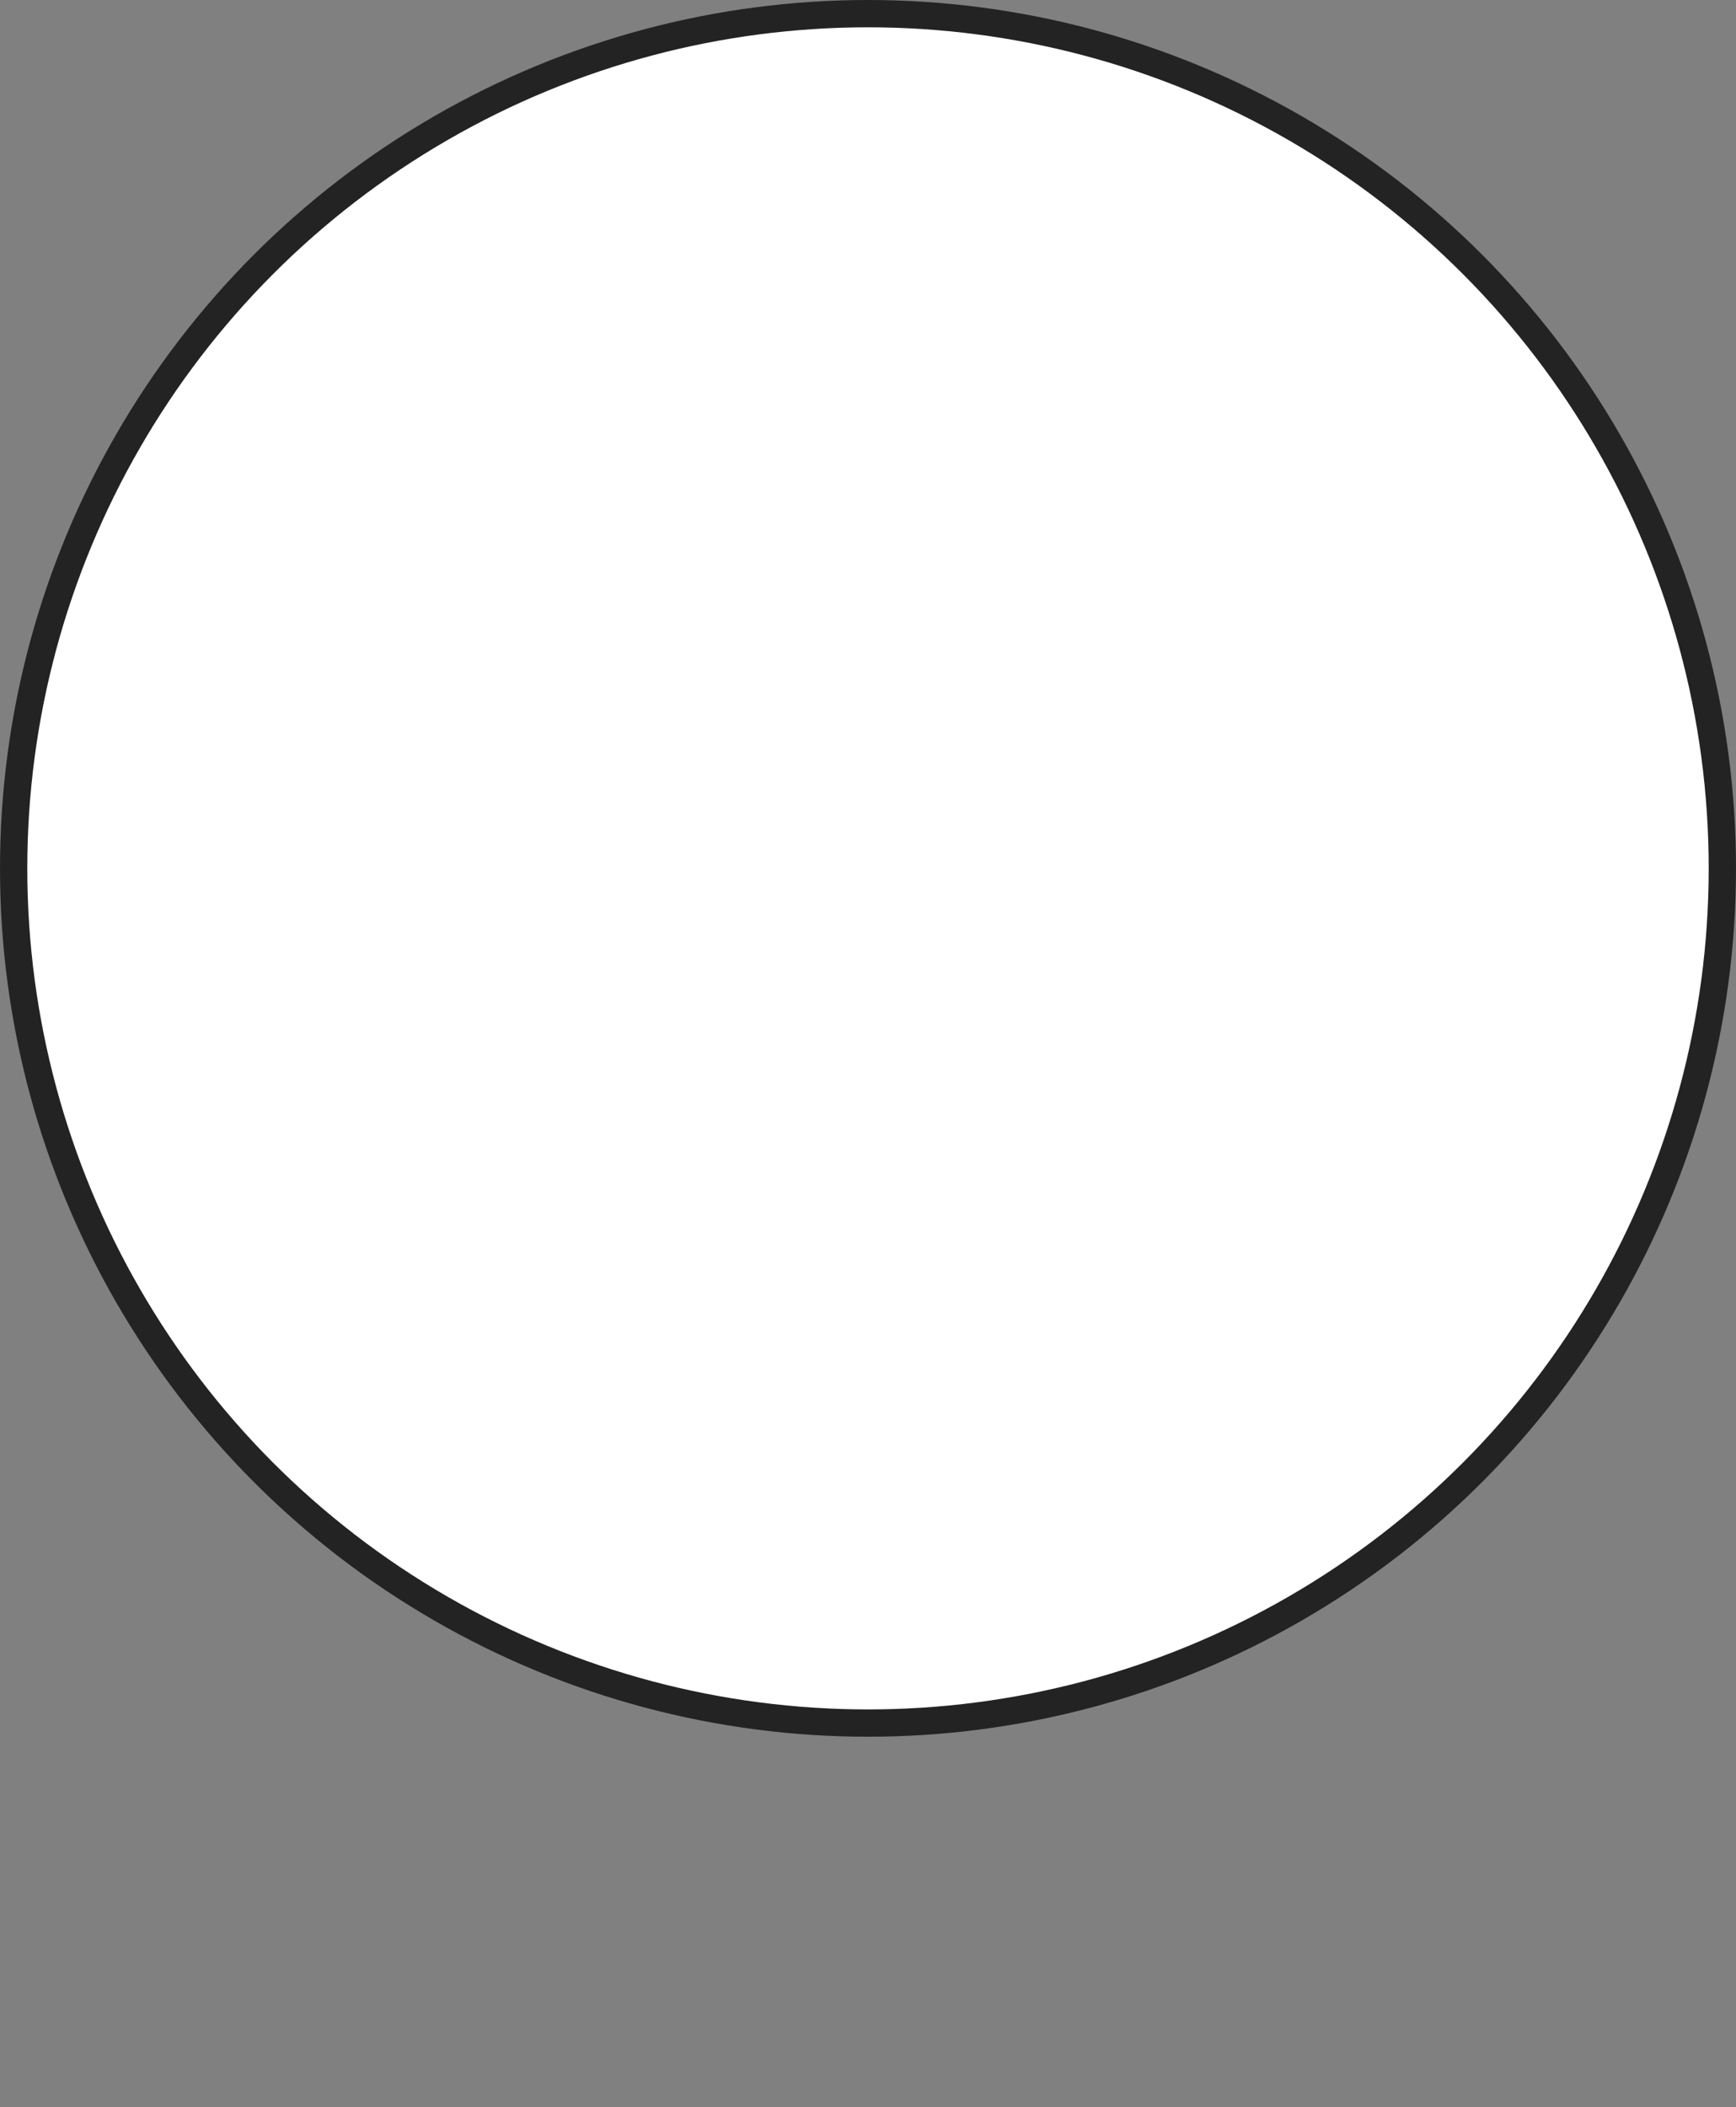 <?xml version="1.0" encoding="UTF-8"?><svg id="_レイヤー_2" xmlns="http://www.w3.org/2000/svg" xmlns:xlink="http://www.w3.org/1999/xlink" viewBox="0 0 63.6 77.17"><rect x="0" y="0" width="63.6" height="77.17" fill="#808080" stroke="none"/><defs><style>.cls-1{fill:#5a4644;}.cls-2{fill:#ccc0b0;}.cls-3{clip-path:url(#clippath);}.cls-3,.cls-4{fill:none;}.cls-5{fill:#5a4042;}.cls-6{clip-path:url(#clippath-1);}.cls-4,.cls-7{stroke:#232323;stroke-miterlimit:10;}.cls-8,.cls-7{fill:#fff;}.cls-9{fill:#e7ea81;}</style><clipPath id="clippath"><circle class="cls-7" cx="31.8" cy="31.8" r="31.3"/></clipPath><clipPath id="clippath-1"><circle class="cls-3" cx="31.8" cy="31.8" r="31.3"/></clipPath></defs><g id="_お客様の声"><circle class="cls-8" cx="31.8" cy="31.8" r="31.3"/><g class="cls-6"><path class="cls-8" d="M25.4,40.35c.94,2.3.86,5-.22,7.25.01,9.62.1,19.62,4.2,28.41l4.58-.34c1.75-4.82,3.51-9.69,4.22-14.77.98-6.96-.04-14.05.27-21.08-4.18,2.66-9.95,2.55-13.05.52Z"/><ellipse class="cls-8" cx="30.87" cy="27.32" rx="12.67" ry="14.37"/><path class="cls-5" d="M31.71,16.82c-.28-.38-.82-1.45-2.48-2.21-1.52-.7-4.52,1.05-4.6,3.74-.17,5.64-1.85,7.9-4.65,8.77-1.6.49-2.03.24-2.03.24l-1.24-.99s-1.74-15.24,11.03-15.88c0,0,1.16-1.04,4.78-1.16,3.62-.12,9.73,1.66,11.59,5.91,1.86,4.25,1.5,9.56,1.14,10.52-.36.96-1.69,1.47-1.69,1.47l-2.75-.12s-1.25-4.61-1.88-7.28c-.63-2.66-2.09-5.15-4.12-5.48s-3.09,2.46-3.09,2.46Z"/><path class="cls-8" d="M43.09,27.23c.6-.72,1.7-.76,2.4-.2s1,1.57.91,2.53c-.19,2.22-2.28,4.01-4.21,3.41"/><path class="cls-1" d="M42.96,33.84c-.34,0-.67-.05-1-.15-.4-.12-.62-.54-.5-.94.12-.4.54-.62.94-.5.58.18,1.23.06,1.82-.34.79-.53,1.33-1.46,1.41-2.42.07-.78-.18-1.52-.63-1.88-.36-.29-1-.32-1.35.1-.26.32-.74.36-1.06.1-.32-.26-.37-.74-.1-1.06.83-1,2.41-1.15,3.45-.31.85.68,1.3,1.9,1.19,3.18-.12,1.42-.9,2.75-2.07,3.54-.67.45-1.39.68-2.11.68Z"/><path class="cls-8" d="M18.32,27.36c-.6-.73-1.71-.77-2.41-.2s-1,1.59-.92,2.55c.19,2.24,2.3,4.03,4.24,3.43"/><path class="cls-1" d="M18.44,34.01c-.72,0-1.45-.23-2.12-.68-1.18-.8-1.96-2.13-2.08-3.56-.11-1.29.35-2.52,1.2-3.2,1.05-.84,2.63-.7,3.46.31.26.32.22.79-.1,1.06-.32.26-.79.22-1.06-.1-.35-.42-1-.39-1.36-.1-.46.37-.71,1.11-.64,1.9.08.97.63,1.9,1.43,2.44.6.4,1.25.52,1.84.34.4-.12.82.1.94.5.12.4-.1.82-.5.94-.33.1-.66.15-1,.15Z"/><path class="cls-1" d="M31.25,30.01c-.57.75-1.29,1.52-.06,2.2"/><path class="cls-1" d="M31.18,32.96c-.12,0-.25-.03-.36-.09-.58-.32-.93-.73-1.04-1.22-.16-.77.34-1.42.75-1.95l.11-.15c.25-.33.72-.39,1.05-.14.33.25.39.72.14,1.05l-.12.16c-.16.21-.45.59-.46.73h0s.07.08.28.2c.36.2.5.66.3,1.02-.14.25-.39.39-.66.39Z"/><path class="cls-1" d="M37.11,24.96c-.07,0-.14-.01-.21-.04-1.06-.39-2.24-.41-3.32-.06-.31.1-.66-.07-.76-.38-.1-.32.07-.66.38-.76,1.33-.44,2.79-.41,4.11.08.31.12.47.46.36.77-.09.24-.32.39-.56.39Z"/><path class="cls-1" d="M25.51,24.78c-.24,0-.47-.15-.56-.39-.11-.31.04-.66.36-.77,1.32-.49,2.78-.51,4.11-.08.32.1.49.44.38.76-.1.32-.44.49-.76.38-1.08-.35-2.26-.33-3.32.06-.07.03-.14.04-.21.04Z"/><path class="cls-1" d="M35.15,26.36c.49.08.78.35.78,1s-.4,1-.9,1-.9-.35-.9-1,.53-1.08,1.02-1Z"/><path class="cls-1" d="M27.62,26.36c.49.08.78.35.78,1s-.4,1-.9,1-.9-.35-.9-1,.53-1.08,1.02-1Z"/><path class="cls-1" d="M31.36,42.4c-9.49,0-11.99-7.47-13.05-13.09-.08-.41.19-.8.6-.88.41-.08.8.19.88.6,1.56,8.32,5.02,11.87,11.57,11.87,7.29,0,9.61-4.58,10.86-11.45.07-.41.46-.68.87-.61.41.07.68.47.61.87-.5,2.77-1.34,6.27-3.35,8.82-2.06,2.6-5,3.87-8.99,3.87Z"/><path class="cls-1" d="M41.33,27.98c-.07,0-.14-.01-.22-.03-.36-.11-1.3-.39-2.46-4.32-.29-.98-.51-1.96-.72-2.91-.56-2.5-1.04-4.65-2.42-5.22-1.13-.46-2.56.22-3.12,1.48-.17.38-.61.55-.99.38-.38-.17-.55-.61-.38-.99.9-2.02,3.17-3.04,5.06-2.26,2.11.86,2.69,3.49,3.32,6.28.21.92.42,1.88.69,2.81.71,2.4,1.29,3.2,1.47,3.31.38.13.6.54.48.93-.1.33-.4.54-.72.54ZM41.54,26.51s0,0,0,0c0,0,0,0,0,0Z"/><path class="cls-1" d="M45.03,27.11c-.08,0-.17-.01-.25-.04-.39-.14-.59-.57-.45-.96,2.96-8.26-2.89-12.87-5.55-14.47-2.06-1.24-7.81-2.42-9.94-.7-.04.04-.09.07-.14.09-.31.15-.66.22-1.01.2-3.61-.21-6.56,2.34-8,4.6-2.08,3.26-2.86,6.85-2.24,10.4.07.41-.2.8-.61.87-.41.07-.8-.2-.87-.61-.68-3.93.17-7.89,2.46-11.47.6-.94,3.87-5.6,9.36-5.29.08,0,.15,0,.21-.02,2.84-2.16,9.16-.8,11.57.65,6.19,3.73,8.5,9.81,6.19,16.26-.11.31-.4.5-.71.5Z"/><path class="cls-1" d="M20.12,28.1c-.27,0-.53-.15-.67-.4-.19-.37-.05-.82.32-1.01,3.24-1.7,3.64-3.89,4.06-6.2.31-1.71.64-3.48,2.09-5.03,1.25-1.33,2.67-1.87,3.89-1.46,1.45.48,1.93,1.99,2.17,3.08.09.41-.17.81-.57.89-.41.09-.81-.17-.89-.57-.26-1.18-.62-1.79-1.18-1.98-.93-.31-2.01.74-2.32,1.07-1.14,1.22-1.42,2.7-1.7,4.27-.45,2.45-.96,5.22-4.84,7.26-.11.06-.23.09-.35.09Z"/><path class="cls-1" d="M31.34,36.61c-.9,0-1.79-.24-2.32-.78-.23-.24-.23-.62,0-.85.24-.23.62-.23.85,0,.56.57,2.41.56,3.14-.03.26-.21.64-.16.84.09.21.26.16.64-.09.84-.57.45-1.51.71-2.43.71Z"/><path class="cls-9" d="M17.15,33.85c.13-.45.32-.87.51-1.24.3-.58,1.07-.52,1.26.11.12.39.22.84.26,1.31.13,1.57-.05,2.86-1.17,2.81-1.03-.05-1.32-1.42-.86-2.99Z"/><path class="cls-1" d="M18.07,37.44s-.06,0-.09,0c-.5-.02-.93-.26-1.22-.67-.49-.68-.56-1.84-.19-3.1h0c.13-.43.31-.89.55-1.34.26-.49.74-.77,1.26-.72.52.05.94.4,1.1.93.15.5.25.98.29,1.44.12,1.51-.06,2.46-.57,3-.29.3-.68.46-1.13.46ZM18.27,32.81s-.06.03-.08.08c-.2.39-.36.77-.46,1.13h0c-.29,1-.21,1.75.01,2.06.08.11.17.16.3.16.17,0,.25-.04.3-.09.11-.12.37-.56.24-2.07-.03-.37-.11-.77-.24-1.19-.02-.05-.04-.08-.06-.09,0,0,0,0,0,0ZM17.15,33.85h0,0Z"/><path class="cls-9" d="M45.02,33.85c-.13-.45-.32-.87-.51-1.24-.3-.58-1.07-.52-1.26.11-.12.39-.22.84-.26,1.31-.13,1.57.05,2.86,1.17,2.81,1.03-.05,1.32-1.42.86-2.99Z"/><path class="cls-1" d="M44.1,37.44c-.45,0-.84-.16-1.13-.46-.52-.54-.7-1.49-.57-3,.04-.46.13-.94.29-1.44.16-.53.58-.89,1.1-.93.52-.05,1.01.23,1.26.72.24.46.42.91.55,1.34h0c.37,1.26.3,2.41-.19,3.1-.29.41-.73.64-1.22.67-.03,0-.06,0-.09,0ZM43.9,32.81s0,0,0,0c-.02,0-.05.04-.06.09-.13.41-.21.81-.24,1.19-.12,1.51.13,1.95.24,2.07.05.05.12.1.3.09.13,0,.22-.05.3-.16.22-.31.31-1.06.01-2.06h0c-.11-.36-.26-.74-.46-1.13-.03-.05-.06-.08-.08-.08Z"/><path class="cls-2" d="M5.97,76.42c8.19.02,15.92-.84,23.61-.75-4.42-8.32-6.91-17.54-7.24-26.84-4.73,1.7-9.48,1.61-12.65,5.34-4.44,5.21-3.96,15.41-3.72,22.26Z"/><path class="cls-1" d="M5.97,77.17c-.39,0-.71-.3-.75-.69-1.95-22.51,4.7-24.64,11.74-26.89,2.65-.85,5.4-1.73,7.77-3.79.14-1.29.01-3.33-.33-5.11-.08-.41.19-.8.6-.88.41-.08.8.19.88.6.4,2.08.52,4.45.31,5.88-.03.17-.11.33-.24.44-2.66,2.41-5.64,3.37-8.52,4.29-6.73,2.15-12.55,4.01-10.7,25.33.04.41-.27.78-.68.81-.02,0-.04,0-.07,0Z"/><path class="cls-2" d="M29.58,75.67c-3.06-9.63-6.16-19.86-4.27-29.48-2.02.4-4.52,2.39-5.09,2.72-1.57.91-2.16,4.56-2.16,4.56,0,0,1.87,1.91,2.89,2.05-1.12.89-1.91,2.63-1.91,2.63l7.55,17.74"/><path class="cls-1" d="M26.61,76.64c-.29,0-.57-.17-.69-.46l-7.55-17.74c-.08-.19-.08-.41,0-.6.03-.06.51-1.13,1.3-2.08-.96-.59-1.89-1.52-2.13-1.77-.17-.17-.24-.41-.2-.65.07-.41.7-4.03,2.52-5.09.09-.05.29-.19.51-.34,1.06-.74,3.05-2.11,4.82-2.46.25-.05.5.03.68.21.18.18.26.43.21.68-1.91,9.73,1.5,20.47,4.25,29.11.13.4-.09.82-.49.94-.4.13-.82-.09-.94-.49-2.68-8.44-5.99-18.85-4.51-28.61-1.21.52-2.46,1.39-3.15,1.87-.27.19-.47.32-.61.41-.83.48-1.46,2.36-1.72,3.65.79.75,1.77,1.5,2.18,1.56.3.04.54.26.62.55.08.29-.02.6-.26.79-.71.57-1.29,1.57-1.55,2.07l7.42,17.43c.16.38-.01.82-.4.99-.1.04-.2.06-.29.06Z"/><path class="cls-2" d="M57.46,75.93c-8.19.02-15.92-.84-23.61-.75,4.42-8.32,6.91-17.54,7.24-26.84,4.73,1.7,10.43,2.75,13.6,6.47,4.44,5.21,3.02,14.27,2.78,21.12Z"/><path class="cls-1" d="M57.47,76.68s-.06,0-.08,0c-.41-.05-.71-.42-.66-.83,2.32-20.73-3.7-22.79-10.66-25.18-2.92-1-5.93-2.03-8.57-4.43-.13-.12-.21-.27-.24-.44-.22-1.43-.1-3.8.31-5.88.08-.41.47-.67.88-.6.41.08.67.47.6.88-.34,1.77-.47,3.82-.33,5.11,2.36,2.06,5.15,3.01,7.84,3.94,7.26,2.49,14.12,4.84,11.67,26.77-.04.38-.37.67-.75.67Z"/><path class="cls-2" d="M33.85,75.17c3.06-9.63,6.16-19.86,4.27-29.48,2.02.4,4.52,2.39,5.09,2.72,1.57.91,2.16,4.56,2.16,4.56,0,0-1.87,1.91-2.89,2.05,1.12.89,1.91,2.63,1.91,2.63l-7.55,17.74"/><path class="cls-1" d="M36.83,76.15c-.1,0-.2-.02-.29-.06-.38-.16-.56-.6-.4-.99l7.42-17.43c-.26-.49-.83-1.5-1.55-2.06-.24-.19-.34-.5-.26-.79.08-.29.32-.5.62-.55.41-.06,1.39-.81,2.18-1.56-.26-1.3-.89-3.17-1.72-3.65-.14-.08-.34-.22-.61-.41-.69-.48-1.95-1.35-3.15-1.87,1.49,9.76-1.82,20.17-4.51,28.61-.13.4-.55.61-.94.49-.4-.13-.61-.55-.49-.94,2.74-8.63,6.16-19.37,4.25-29.11-.05-.25.03-.5.21-.68.18-.18.43-.25.68-.21,1.77.35,3.75,1.73,4.82,2.46.22.15.42.29.51.34,1.82,1.06,2.45,4.68,2.52,5.09.04.24-.04.47-.2.65-.24.24-1.17,1.17-2.13,1.77.78.95,1.27,2.02,1.3,2.08.09.19.09.41,0,.6l-7.55,17.74c-.12.29-.4.46-.69.46Z"/><path class="cls-1" d="M31.31,51.61s-.05,0-.07,0c-2.26-.22-4.38-.8-6.66-1.83-.38-.17-.54-.62-.37-.99.17-.38.62-.55.99-.37,2.1.95,4.04,1.49,6.1,1.7,2.21-.26,4.37-.88,6.42-1.84.38-.18.82-.01,1,.36.18.38.01.82-.36,1-2.22,1.04-4.56,1.7-6.96,1.98-.03,0-.06,0-.09,0Z"/></g><circle class="cls-4" cx="31.8" cy="31.8" r="31.3"/></g></svg>